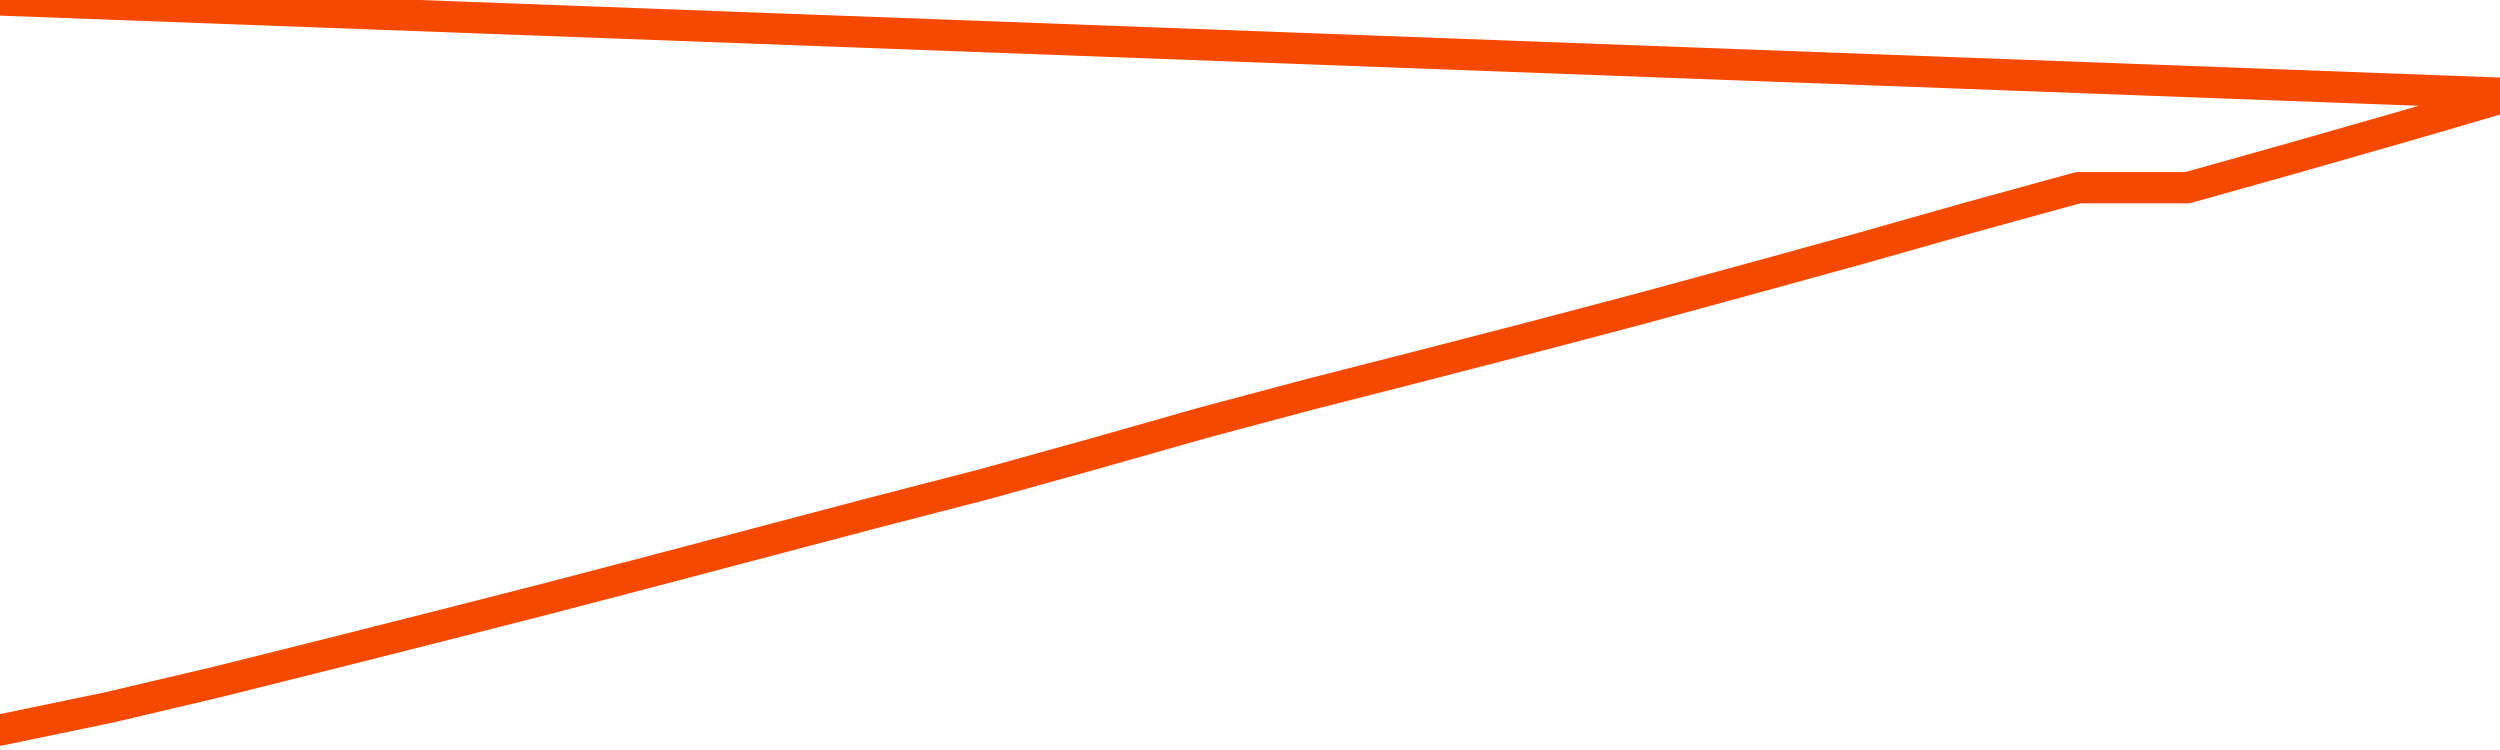       <svg
        version="1.1"
        xmlns="http://www.w3.org/2000/svg"
        width="80"
        height="24"
        viewBox="0 0 80 24">
        <path
          fill="url(#gradient)"
          fill-opacity="0.56"
          stroke="none"
          d="M 0,26 0.0,23.362 3.5,22.635 7.0,21.81 10.5,20.935 14.0,20.051 17.5,19.158 21.0,18.244 24.5,17.321 28.0,16.398 31.5,15.494 35.0,14.522 38.5,13.529 42.0,12.596 45.5,11.703 49.0,10.799 52.5,9.876 56.0,8.923 59.5,7.96 63.0,6.968 66.5,6.006 70.0,6.006 73.5,5.023 77.0,4.022 80.5,3.0 82,26 Z"
        />
        <path
          fill="none"
          stroke="#F64900"
          stroke-width="1"
          stroke-linejoin="round"
          stroke-linecap="round"
          d="M 0.0,23.362 3.5,22.635 7.0,21.81 10.5,20.935 14.0,20.051 17.5,19.158 21.0,18.244 24.5,17.321 28.0,16.398 31.5,15.494 35.0,14.522 38.5,13.529 42.0,12.596 45.5,11.703 49.0,10.799 52.5,9.876 56.0,8.923 59.5,7.96 63.0,6.968 66.5,6.006 70.0,6.006 73.5,5.023 77.0,4.022 80.5,3.0.join(' ') }"
        />
      </svg>
